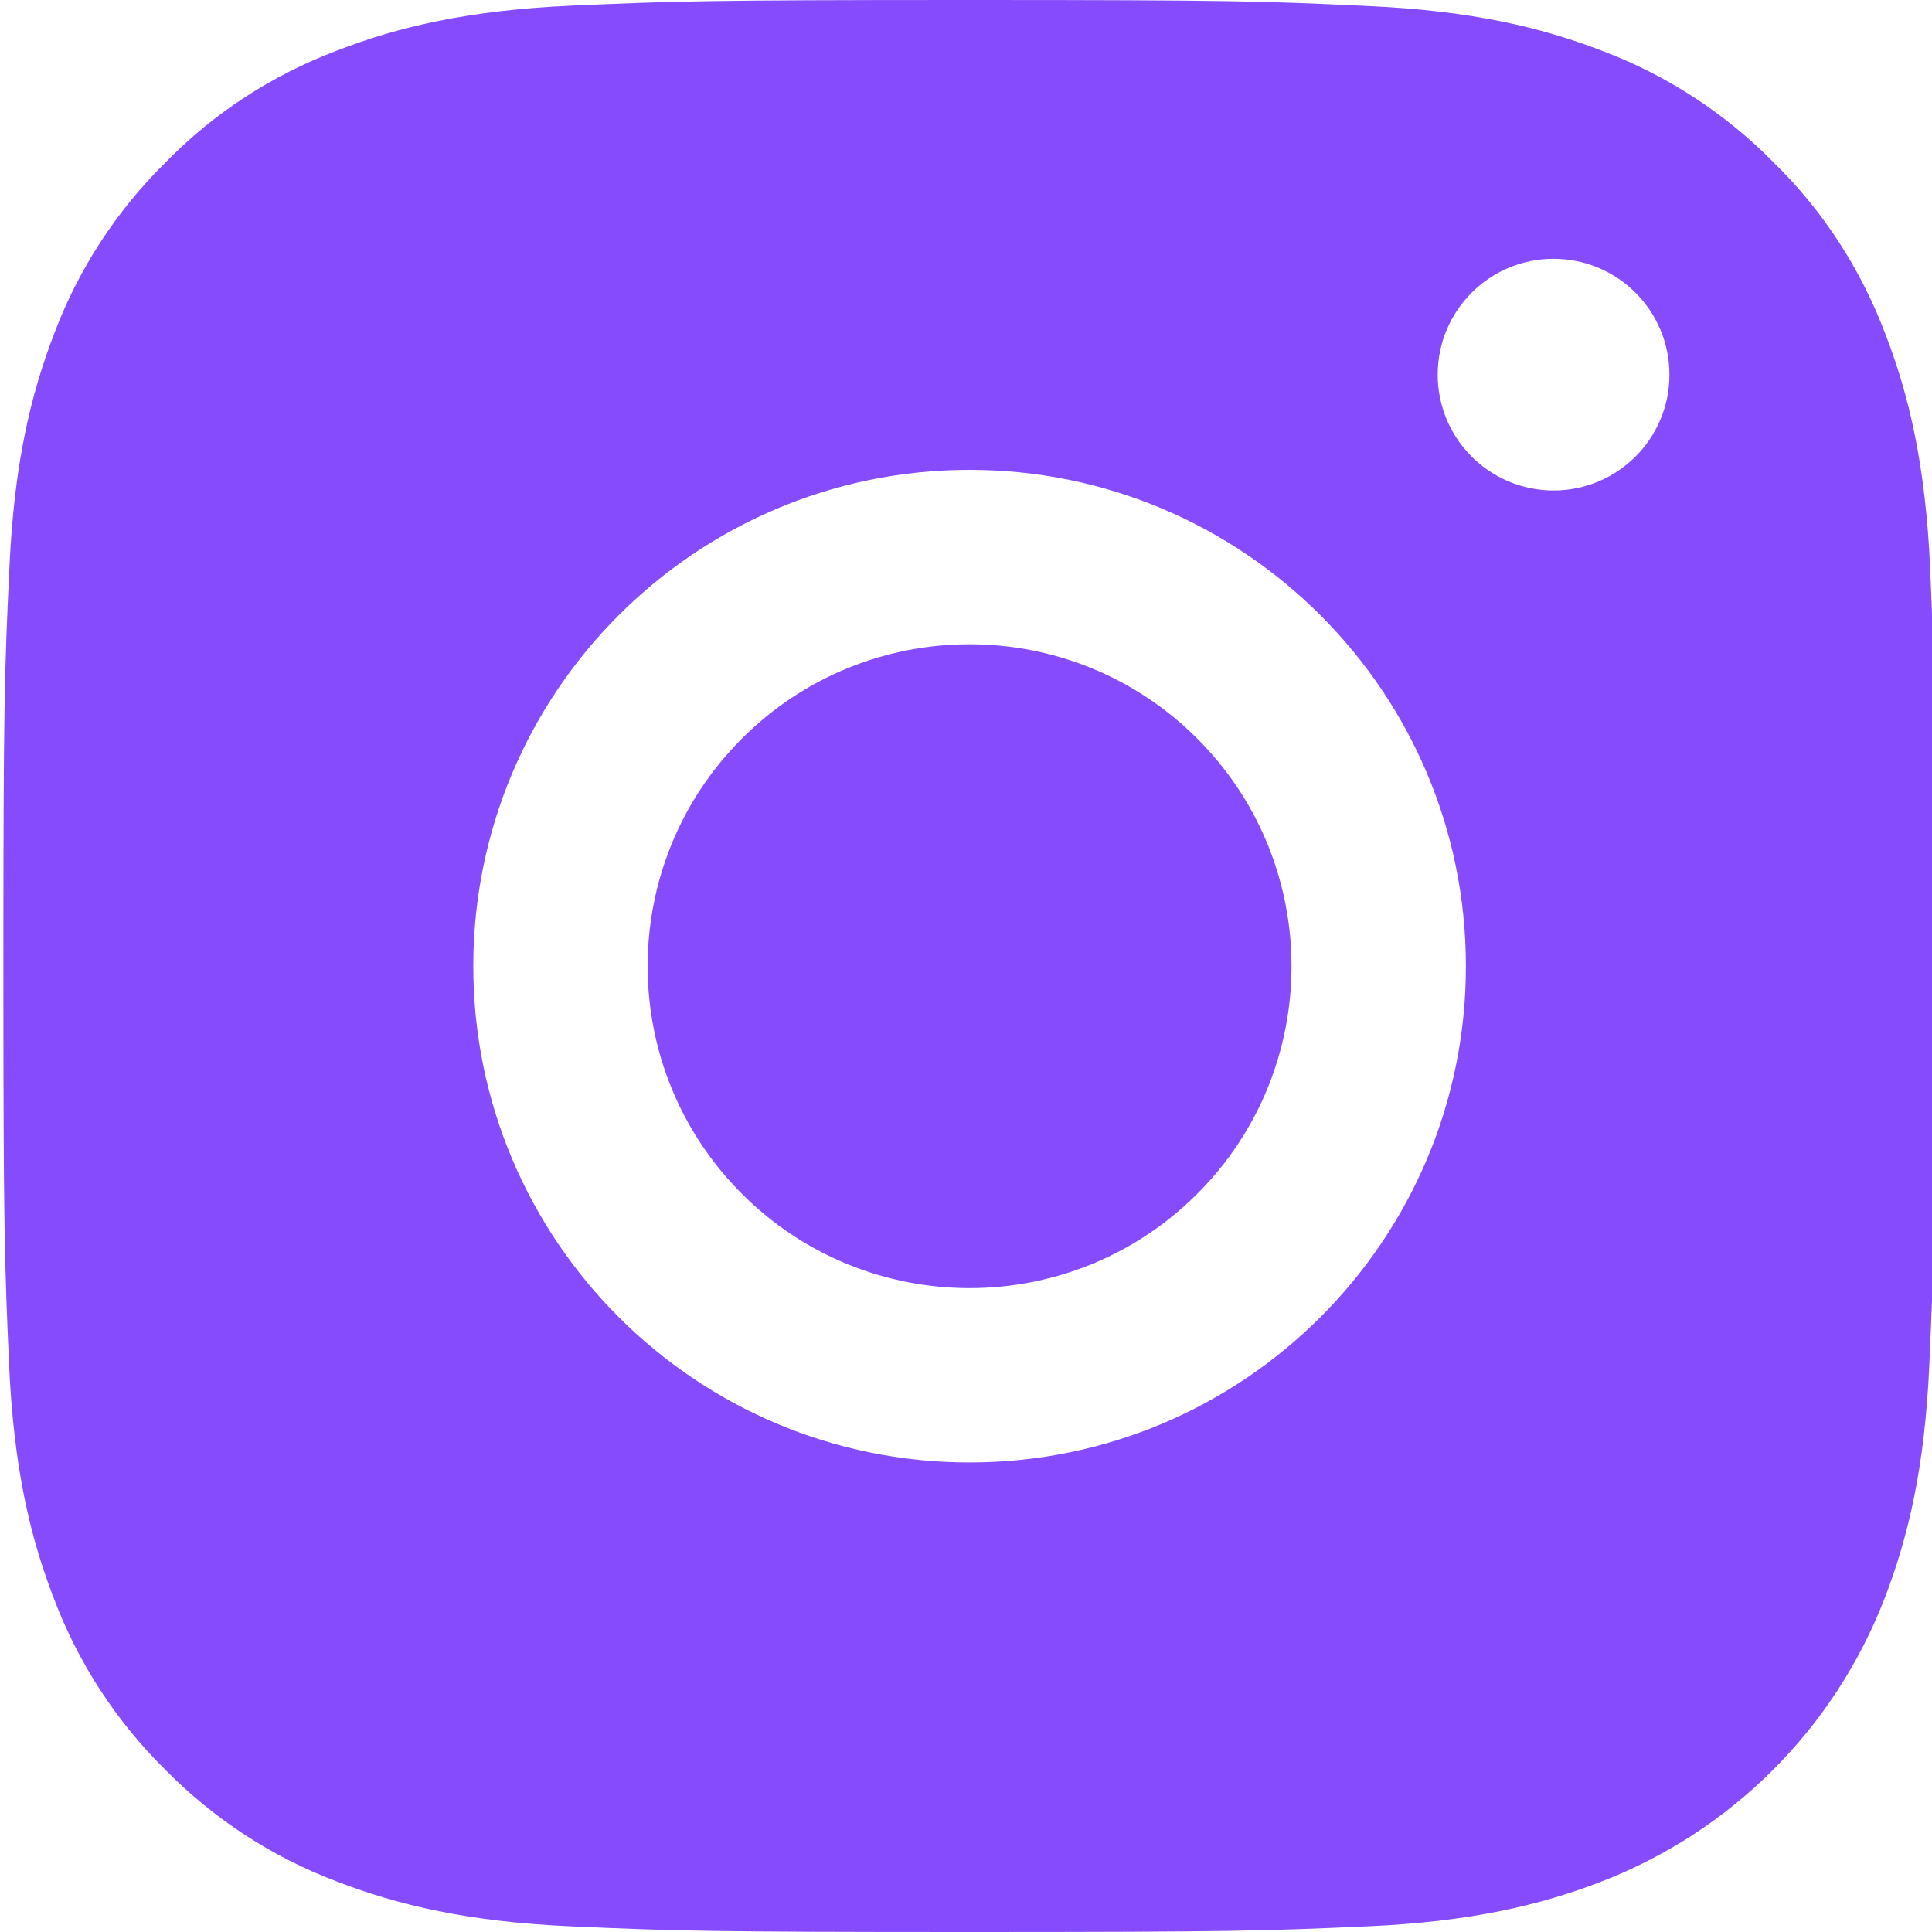 <?xml version="1.0" encoding="UTF-8"?> <svg xmlns="http://www.w3.org/2000/svg" width="40" height="40" viewBox="0 0 40 40" fill="none"> <g clip-path="url(#clip0_221_77)"> <path d="M24.787 24.717C27.39 22.114 27.39 17.894 24.787 15.291C22.184 12.688 17.964 12.688 15.361 15.291C12.758 17.894 12.758 22.114 15.361 24.717C17.964 27.32 22.184 27.32 24.787 24.717Z" fill="#854BFD"></path> <path d="M39.961 11.76C39.867 9.635 39.523 8.174 39.031 6.907C38.523 5.564 37.742 4.36 36.718 3.36C35.718 2.344 34.507 1.555 33.178 1.055C31.905 0.563 30.451 0.219 28.326 0.125C26.185 0.023 25.505 0 20.074 0C14.643 0 13.964 0.023 11.83 0.117C9.705 0.211 8.244 0.555 6.978 1.047C5.634 1.555 4.431 2.336 3.43 3.36C2.415 4.36 1.625 5.571 1.125 6.9C0.633 8.174 0.289 9.627 0.195 11.752C0.094 13.893 0.07 14.573 0.07 20.004C0.07 25.435 0.094 26.114 0.188 28.248C0.281 30.373 0.625 31.834 1.118 33.1C1.625 34.444 2.415 35.648 3.43 36.648C4.431 37.664 5.642 38.453 6.97 38.953C8.244 39.445 9.697 39.789 11.823 39.883C13.956 39.977 14.636 40 20.067 40C25.497 40 26.177 39.977 28.31 39.883C30.436 39.789 31.897 39.445 33.163 38.953C35.851 37.914 37.976 35.788 39.016 33.1C39.508 31.827 39.852 30.373 39.945 28.248C40.039 26.114 40.063 25.435 40.063 20.004C40.063 14.573 40.055 13.893 39.961 11.76ZM20.074 30.279C14.401 30.279 9.799 25.677 9.799 20.004C9.799 14.331 14.401 9.728 20.074 9.728C25.747 9.728 30.35 14.331 30.35 20.004C30.35 25.677 25.747 30.279 20.074 30.279ZM32.165 10.155C30.84 10.155 29.766 9.081 29.766 7.757C29.766 6.432 30.84 5.358 32.165 5.358C33.49 5.358 34.564 6.432 34.564 7.757C34.564 9.081 33.49 10.155 32.165 10.155Z" fill="#854BFD"></path> </g> <defs> <clipPath id="clip0_221_77"> <rect width="40" height="40" fill="white"></rect> </clipPath> </defs> </svg> 